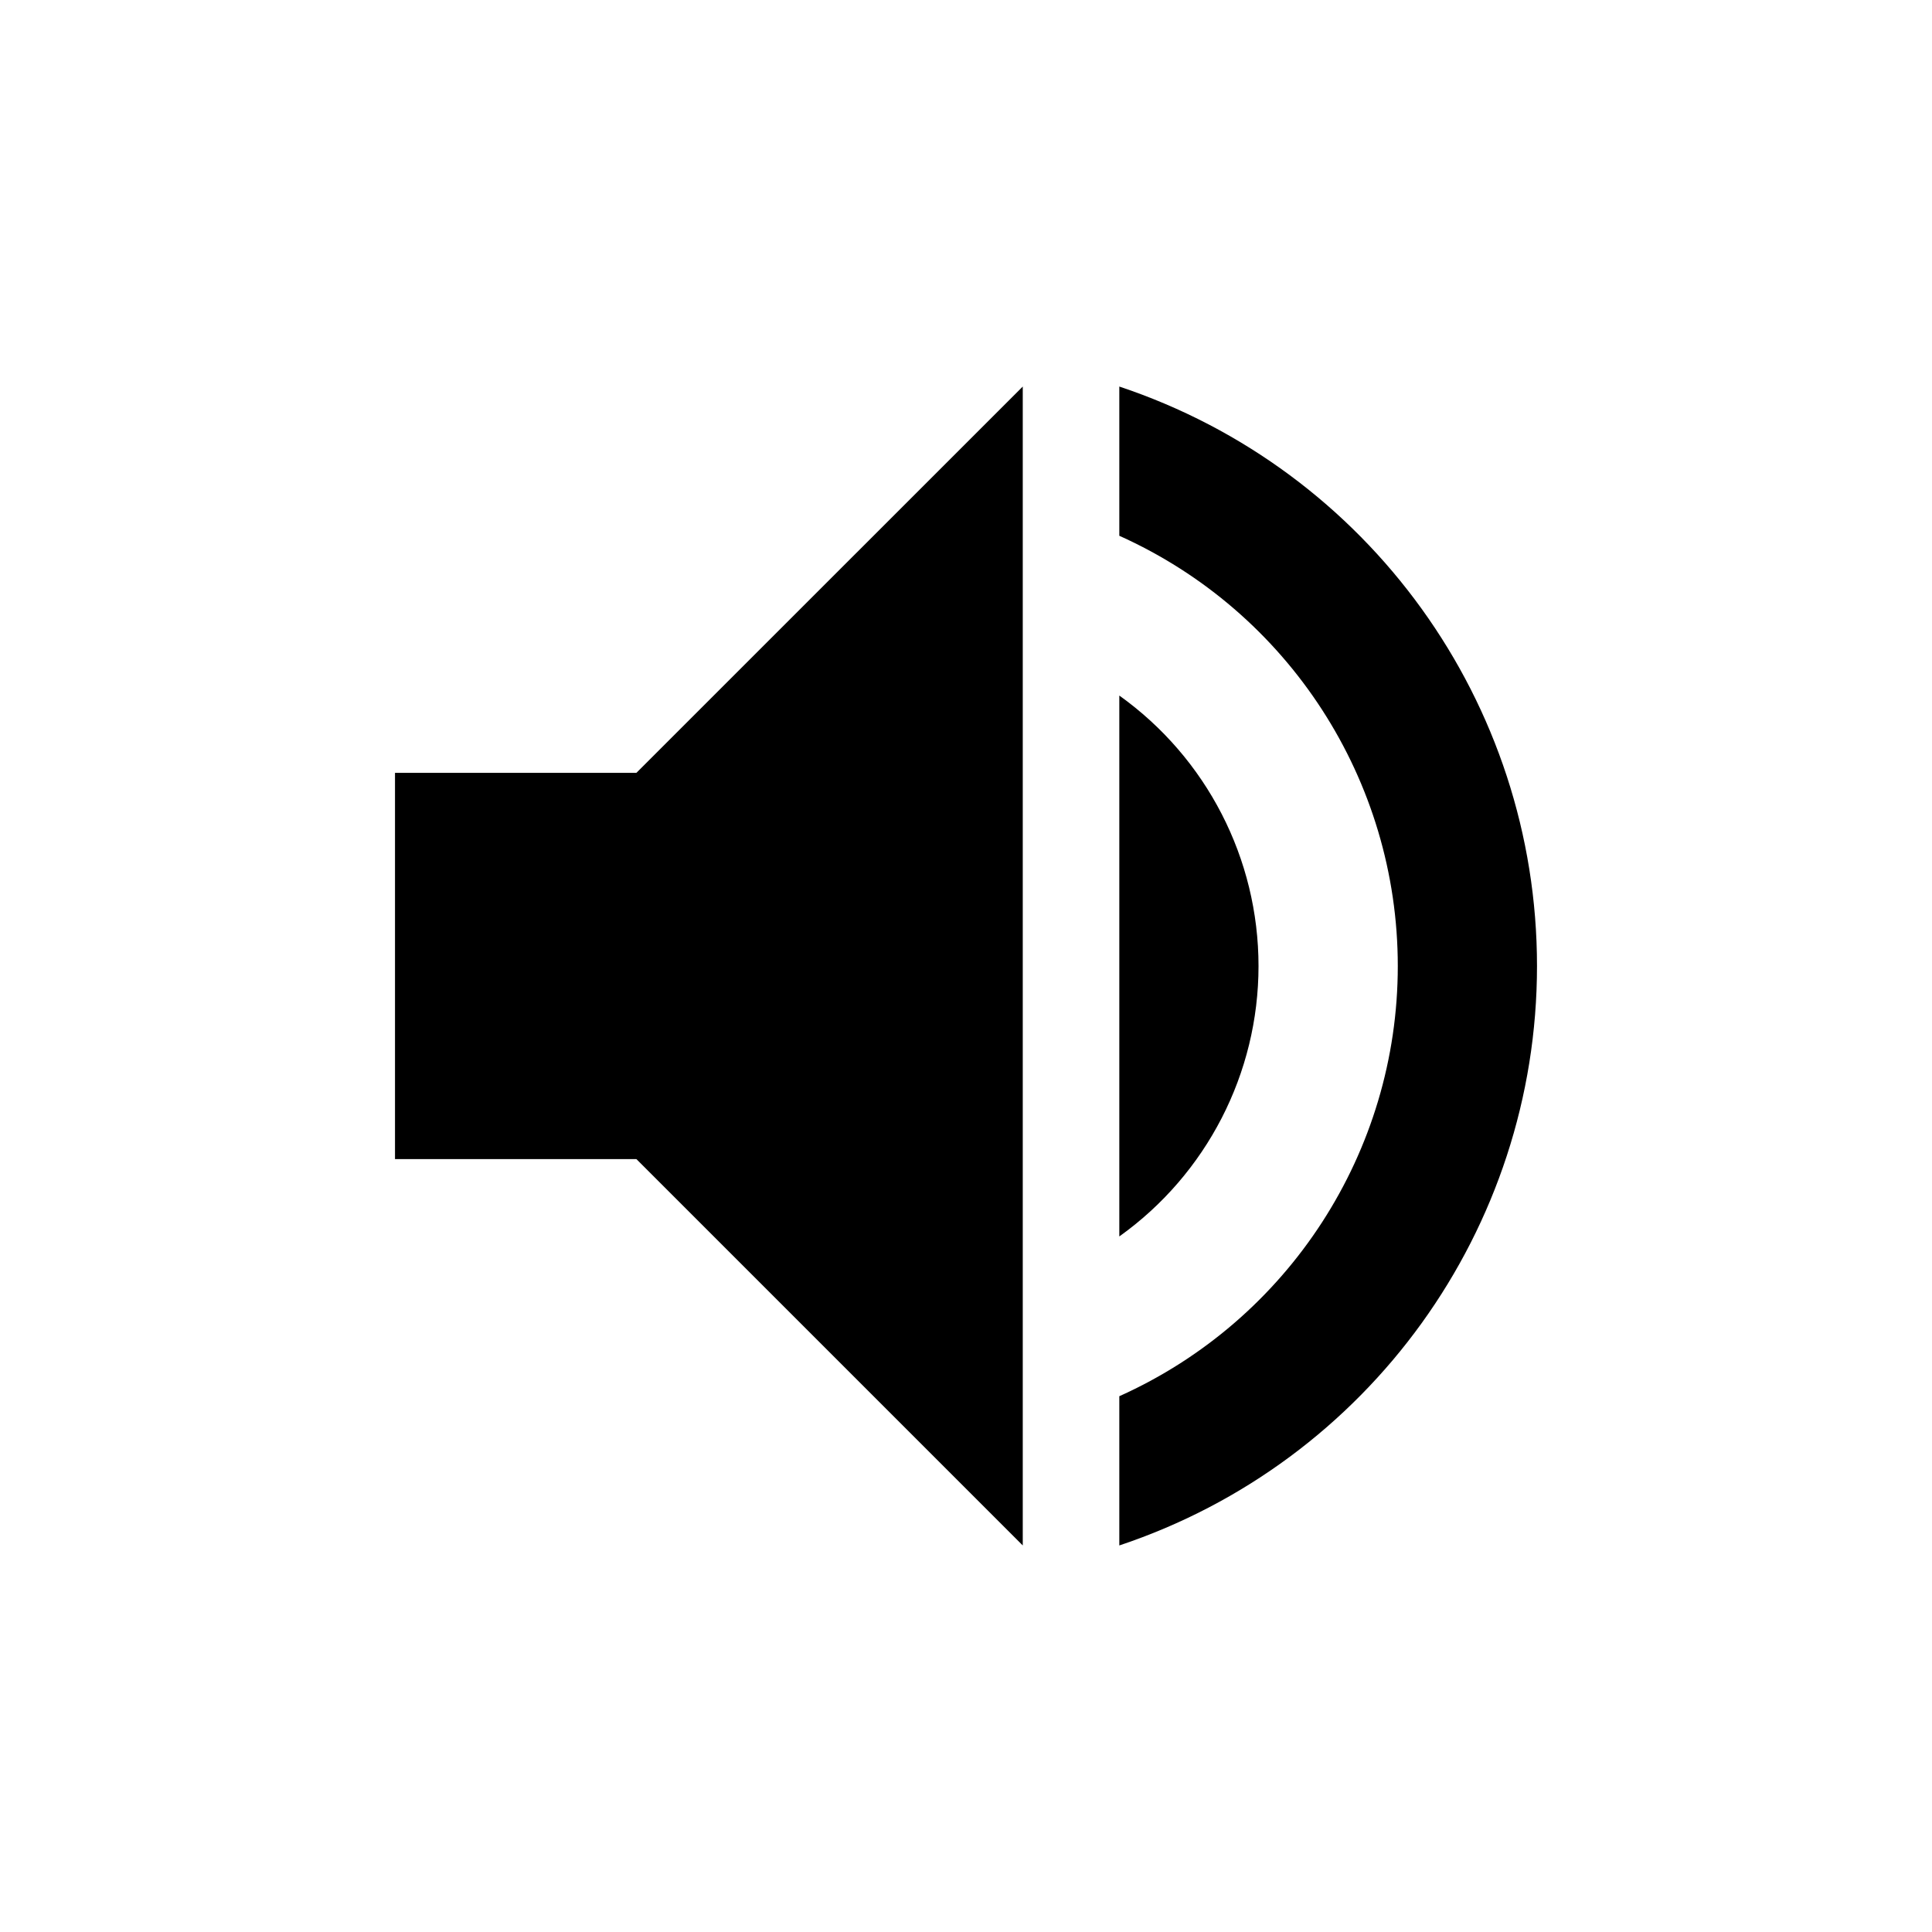 <?xml version="1.0" encoding="utf-8"?>
<!-- Generator: Adobe Illustrator 12.0.1, SVG Export Plug-In . SVG Version: 6.00 Build 51448)  -->
<!DOCTYPE svg PUBLIC "-//W3C//DTD SVG 1.1//EN" "http://www.w3.org/Graphics/SVG/1.1/DTD/svg11.dtd">
<svg  version="1.1" xmlns="http://www.w3.org/2000/svg" xmlns:xlink="http://www.w3.org/1999/xlink" width="28.354" height="28.354" viewBox="0 0 28.354 28.354"
	 overflow="visible" enable-background="new 0 0 28.354 28.354" xml:space="preserve">
<g id="MAIN">
	<polyline points="15.01,5.673 9.34,11.342 5.797,11.342 5.797,17.011 9.34,17.011 15.01,22.681 15.01,5.673 	"/>
	<path d="M16.427,18.146v-7.938c1.282,0.916,2.043,2.394,2.043,3.97C18.47,15.752,17.709,17.231,16.427,18.146z"/>
	<path d="M16.427,7.863v-2.19c3.661,1.22,6.13,4.646,6.13,8.504c0,3.858-2.469,7.283-6.13,8.504v-2.19
		c2.486-1.116,4.087-3.588,4.087-6.313C20.514,11.451,18.913,8.979,16.427,7.863z"/>
</g>
</svg>

